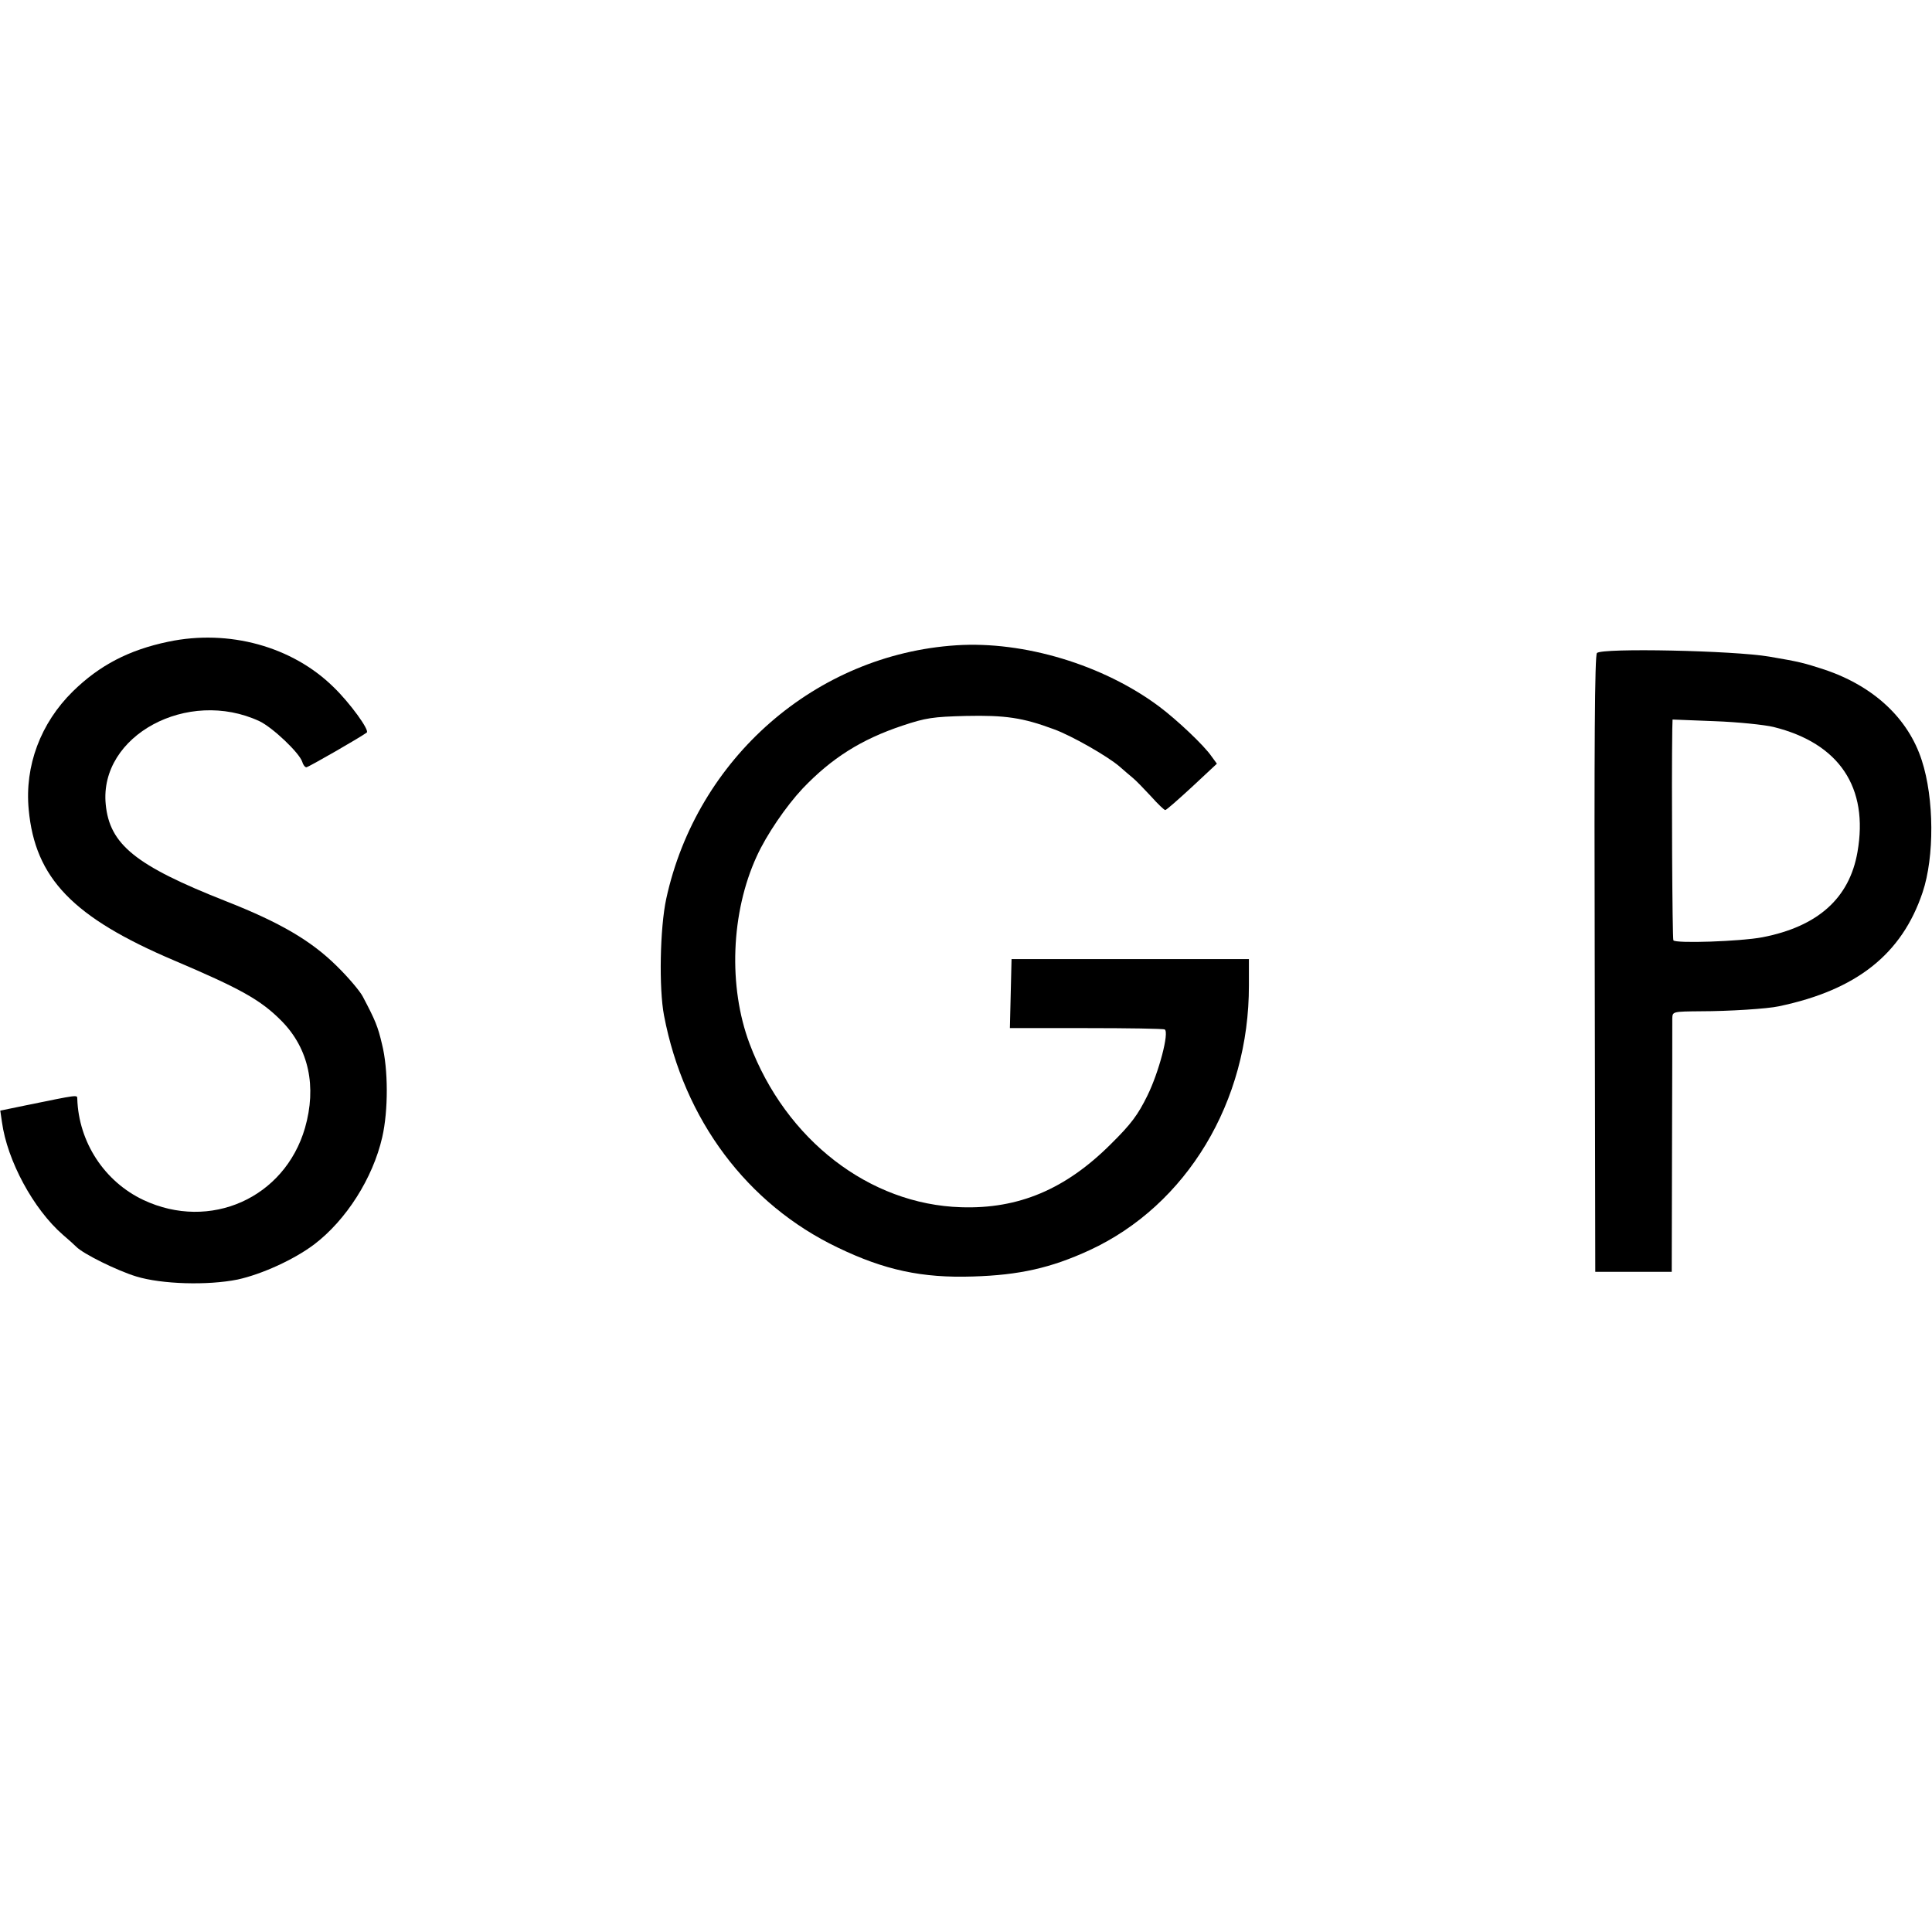 <?xml version="1.0" standalone="no"?>
<!DOCTYPE svg PUBLIC "-//W3C//DTD SVG 20010904//EN"
 "http://www.w3.org/TR/2001/REC-SVG-20010904/DTD/svg10.dtd">
<svg version="1.0" xmlns="http://www.w3.org/2000/svg"
 width="700pt" height="700pt" viewBox="0 0 700 700"
 preserveAspectRatio="xMidYMid meet">
<g transform="translate(0,700) scale(0.1,-0.1)"
fill="#000000" stroke="none">
<path d="M610 4675 c-144 -30 -250 -86 -346 -180 -117 -115 -175 -270 -160
-428 23 -249 160 -391 527 -547 242 -103 314 -143 390 -220 98 -100 127 -237
84 -387 -74 -254 -344 -374 -585 -261 -142 67 -235 210 -240 367 0 15 4 15
-187 -24 l-92 -19 6 -41 c19 -140 114 -316 221 -409 20 -17 41 -36 48 -43 25
-26 149 -87 218 -108 92 -28 258 -33 367 -11 87 19 204 72 277 127 116 88 213
240 247 389 22 96 22 246 -1 337 -15 64 -24 86 -70 173 -10 19 -52 69 -94 110
-93 92 -206 158 -402 235 -327 129 -421 205 -435 351 -24 249 297 422 557 301
48 -23 144 -114 155 -147 3 -11 10 -20 15 -20 7 0 200 111 219 126 10 9 -61
107 -120 164 -150 148 -380 211 -599 165z"/>
<path d="M3465 4662 c-509 -33 -940 -409 -1051 -918 -23 -106 -27 -326 -8
-424 72 -377 301 -683 629 -840 170 -82 306 -111 490 -105 168 5 283 31 422
95 353 163 579 539 578 960 l0 95 -430 0 -430 0 -3 -125 -3 -125 276 0 c152 0
280 -2 285 -5 17 -10 -21 -155 -63 -240 -34 -69 -58 -102 -132 -175 -164 -164
-335 -236 -543 -229 -332 10 -635 244 -766 592 -78 207 -68 476 26 680 35 77
106 181 166 245 105 110 212 178 362 228 84 28 110 32 230 35 142 3 205 -6
318 -48 64 -23 195 -98 238 -135 16 -14 38 -33 49 -42 11 -9 40 -39 65 -66 25
-28 48 -50 52 -50 4 0 47 38 97 84 l90 84 -19 26 c-27 40 -127 134 -190 181
-202 151 -490 238 -735 222z"/>
<path d="M5786 4634 c-8 -7 -10 -343 -8 -1126 l2 -1116 139 0 138 0 1 447 c1
245 1 457 1 471 1 25 1 25 104 26 100 0 242 9 282 18 282 59 446 189 521 413
43 128 42 340 -3 478 -49 152 -174 269 -353 329 -74 24 -88 28 -200 47 -129
22 -605 32 -624 13z m640 -268 c238 -59 345 -219 304 -453 -29 -167 -143 -270
-345 -309 -79 -15 -314 -23 -322 -11 -4 7 -7 571 -4 766 l1 34 153 -6 c83 -3
180 -13 213 -21z"/>
</g>
</svg>

